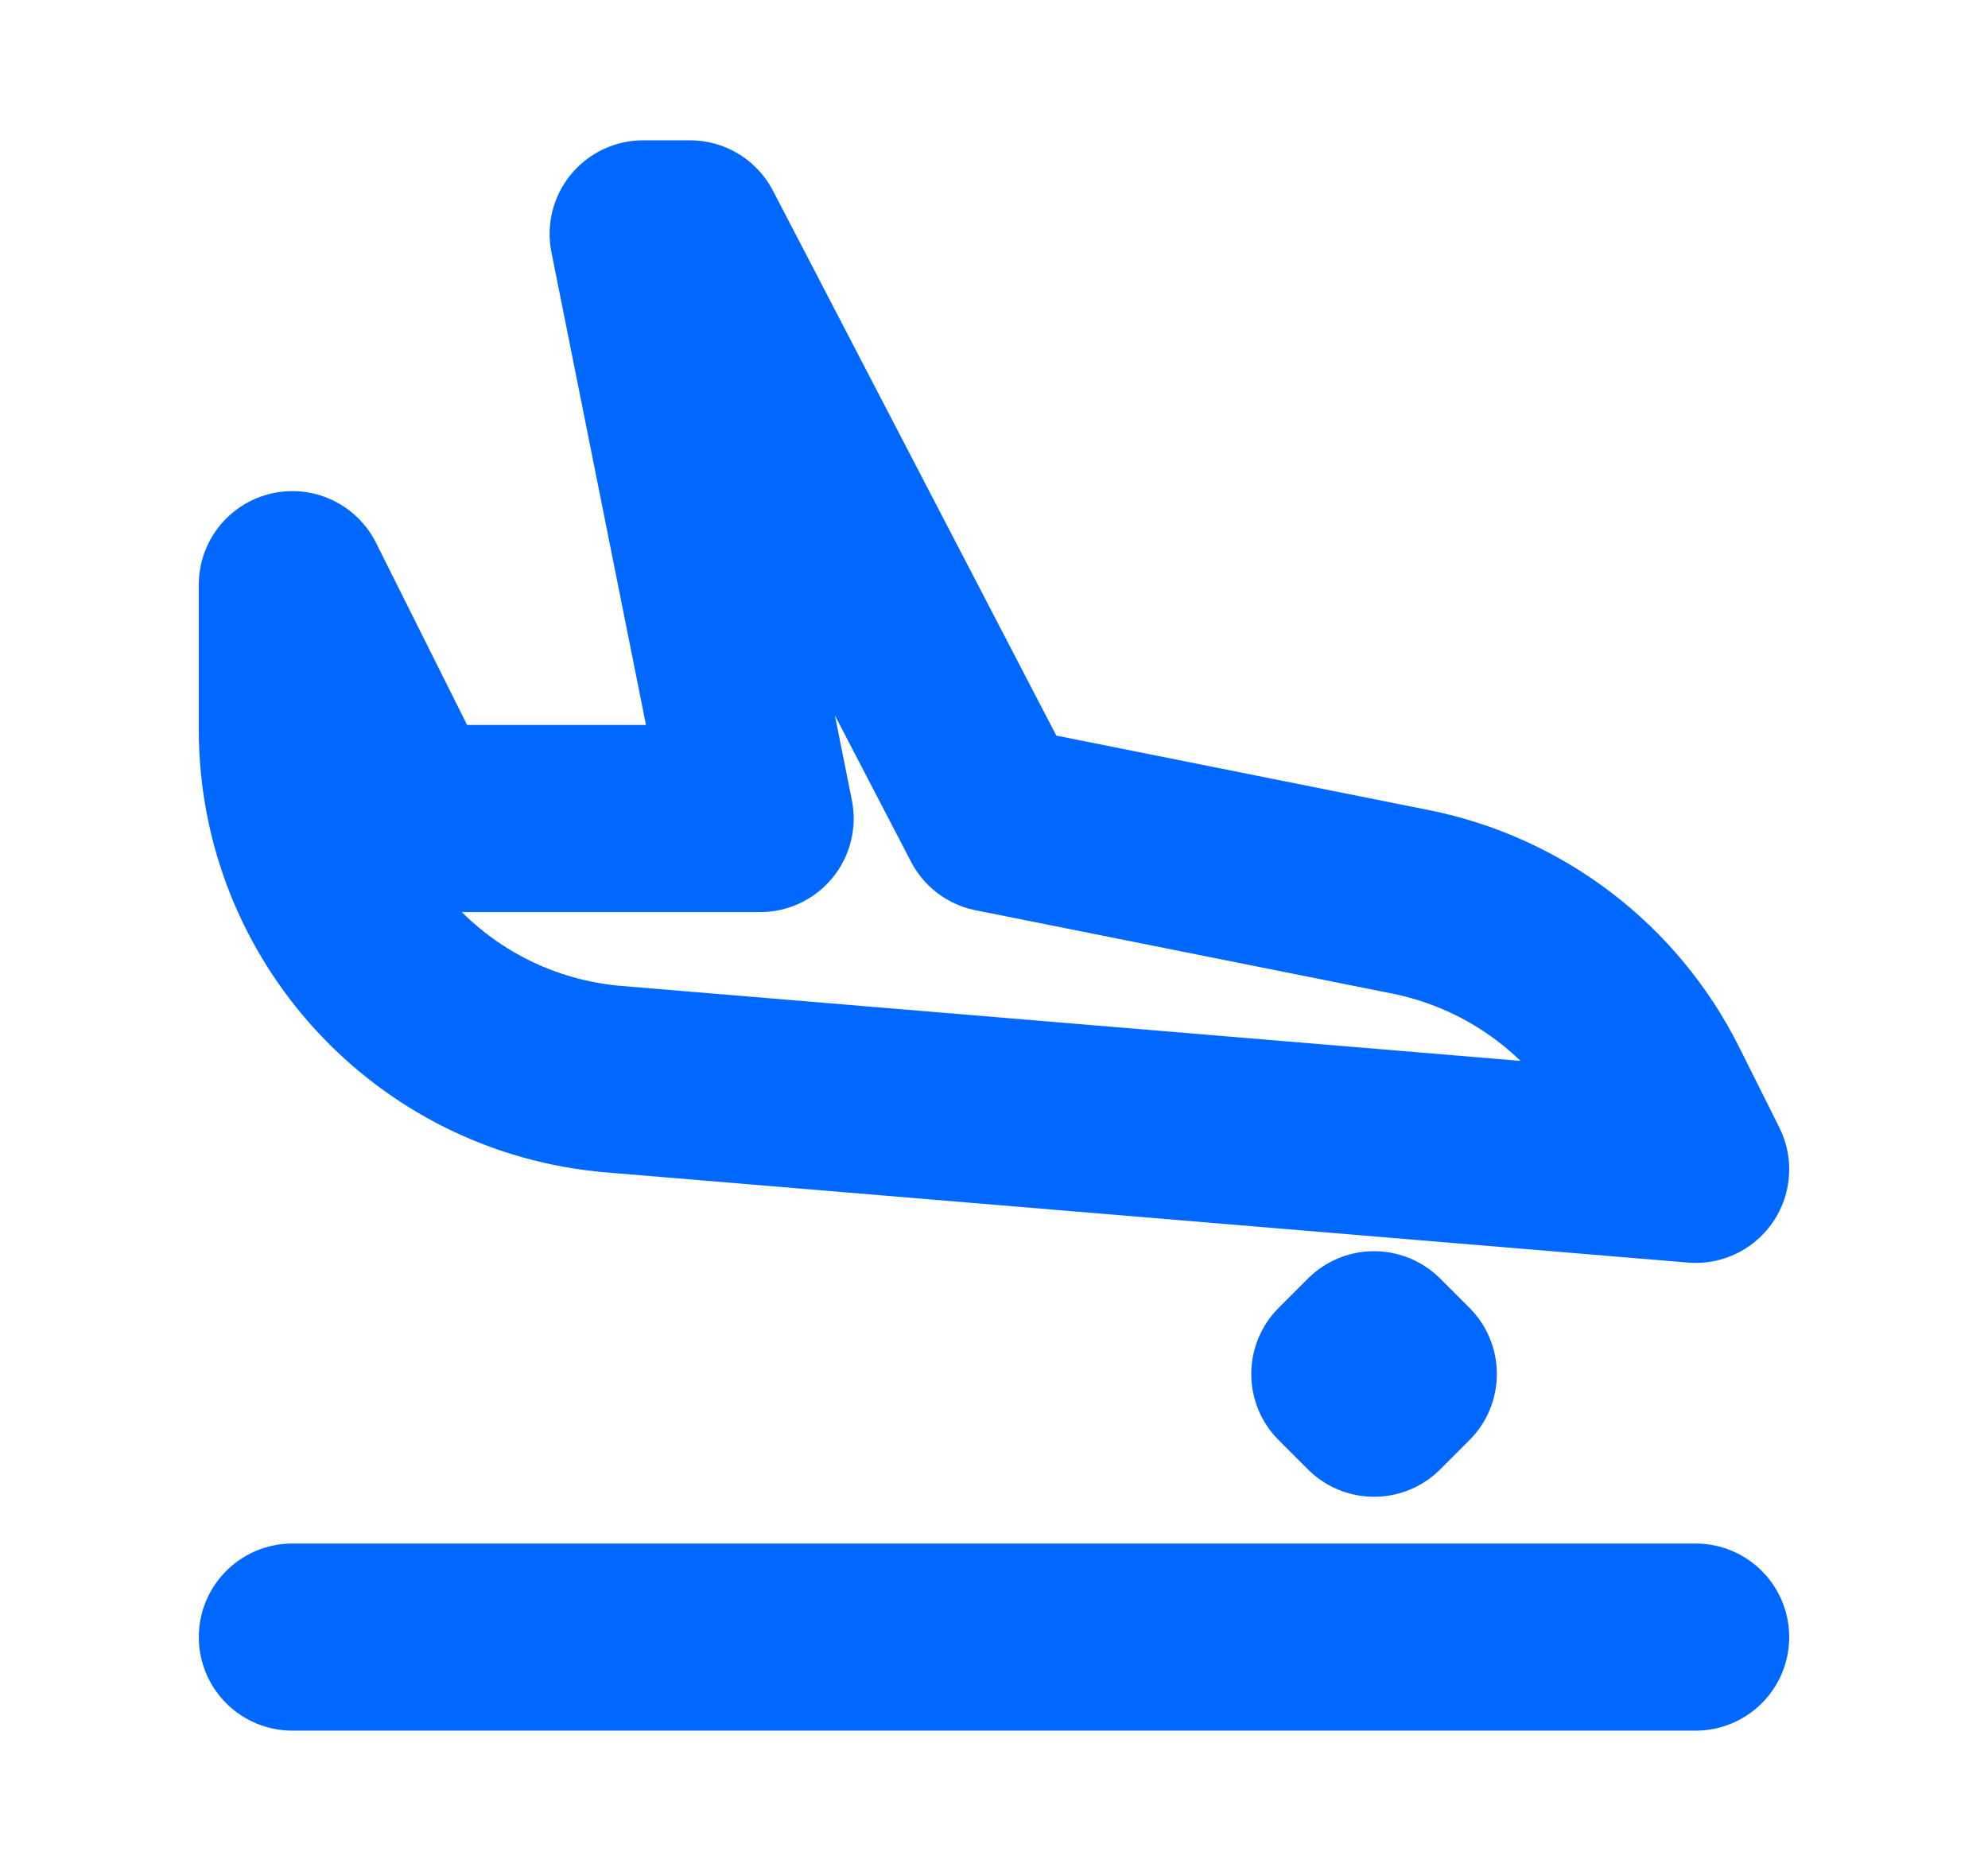 <svg width="17" height="16" viewBox="0 0 17 16" fill="none" xmlns="http://www.w3.org/2000/svg">
<g id="destination-plane">
<path id="Vector" d="M2.5 14H14.5" stroke="#0068FF" stroke-width="1.6" stroke-linecap="round" stroke-linejoin="round"/>
<path id="Vector_2" fill-rule="evenodd" clip-rule="evenodd" d="M14.5 10L5.251 9.229C3.696 9.1 2.5 7.8 2.5 6.24V5L3.5 7H6.5L5.5 2H5.9L8.5 7L12.061 7.712C12.969 7.894 13.742 8.484 14.156 9.312L14.5 10ZM11.5 11.75L11.75 11.5L12 11.75L11.75 12L11.5 11.75Z" stroke="#0068FF" stroke-width="1.6" stroke-linecap="round" stroke-linejoin="round"/>
</g>
</svg>
